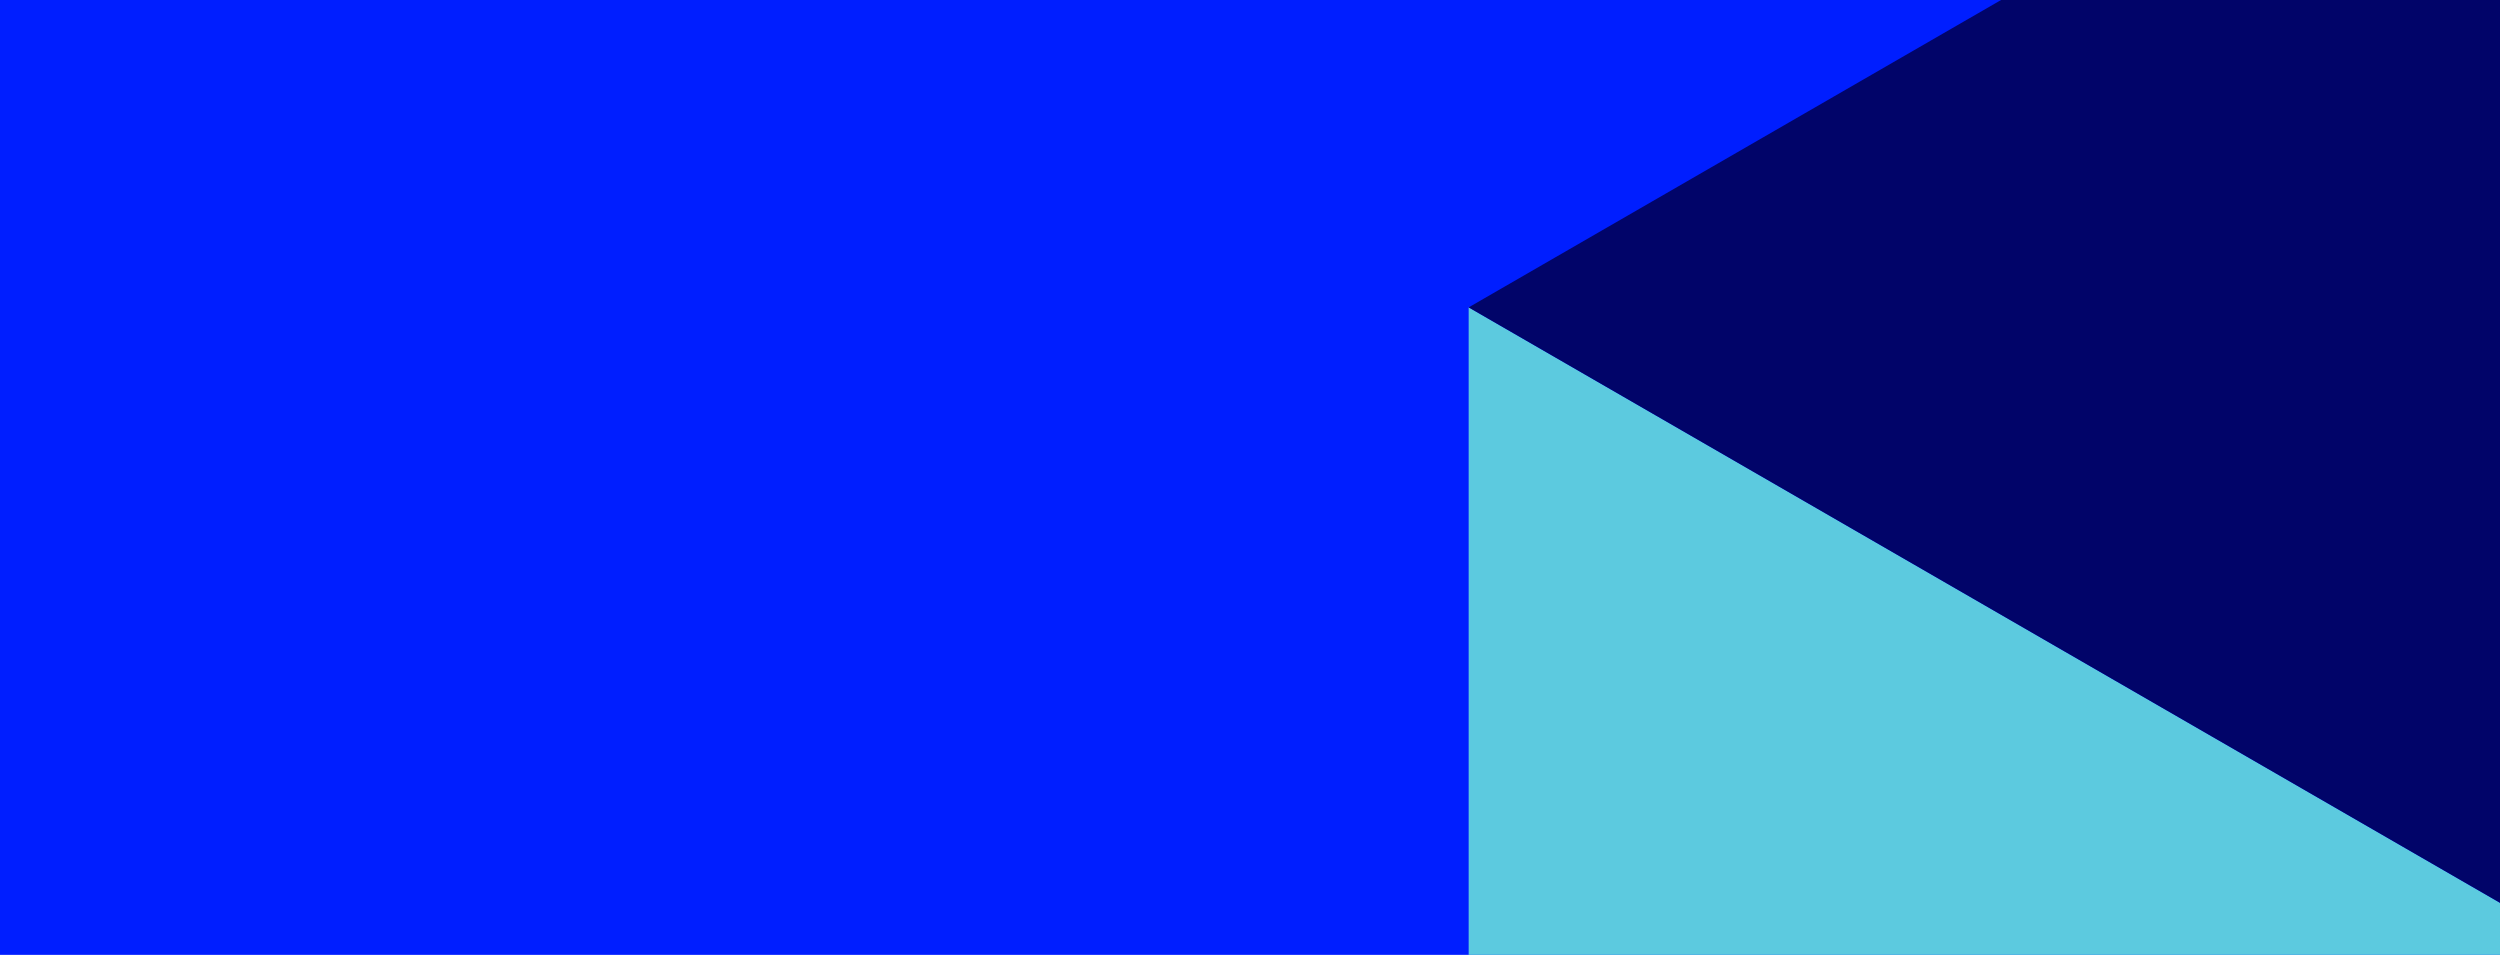 <?xml version="1.0" encoding="UTF-8"?>
<svg id="Layer_2" data-name="Layer 2" xmlns="http://www.w3.org/2000/svg" xmlns:xlink="http://www.w3.org/1999/xlink" viewBox="0 0 1440 550">
  <defs>
    <style>
      .cls-1 {
        fill: #5ccadf;
      }

      .cls-2 {
        fill: #010469;
      }

      .cls-3 {
        fill: #001eff;
      }

      .cls-4 {
        clip-path: url(#clippath);
      }
    </style>
    <clipPath id="clippath">
      <rect class="cls-3" width="1440" height="550"/>
    </clipPath>
  </defs>
  <g id="Layer_1-2" data-name="Layer 1">
    <g>
      <rect class="cls-3" width="1440" height="550"/>
      <g class="cls-4">
        <g>
          <polygon class="cls-1" points="1536.39 575.67 1536.39 1372.9 845.95 974.29 845.95 177.05 1536.39 575.67"/>
          <polygon class="cls-2" points="2226.82 177.05 1536.39 575.67 845.95 177.05 1536.39 -221.57 2226.82 177.05"/>
        </g>
      </g>
    </g>
  </g>
</svg>